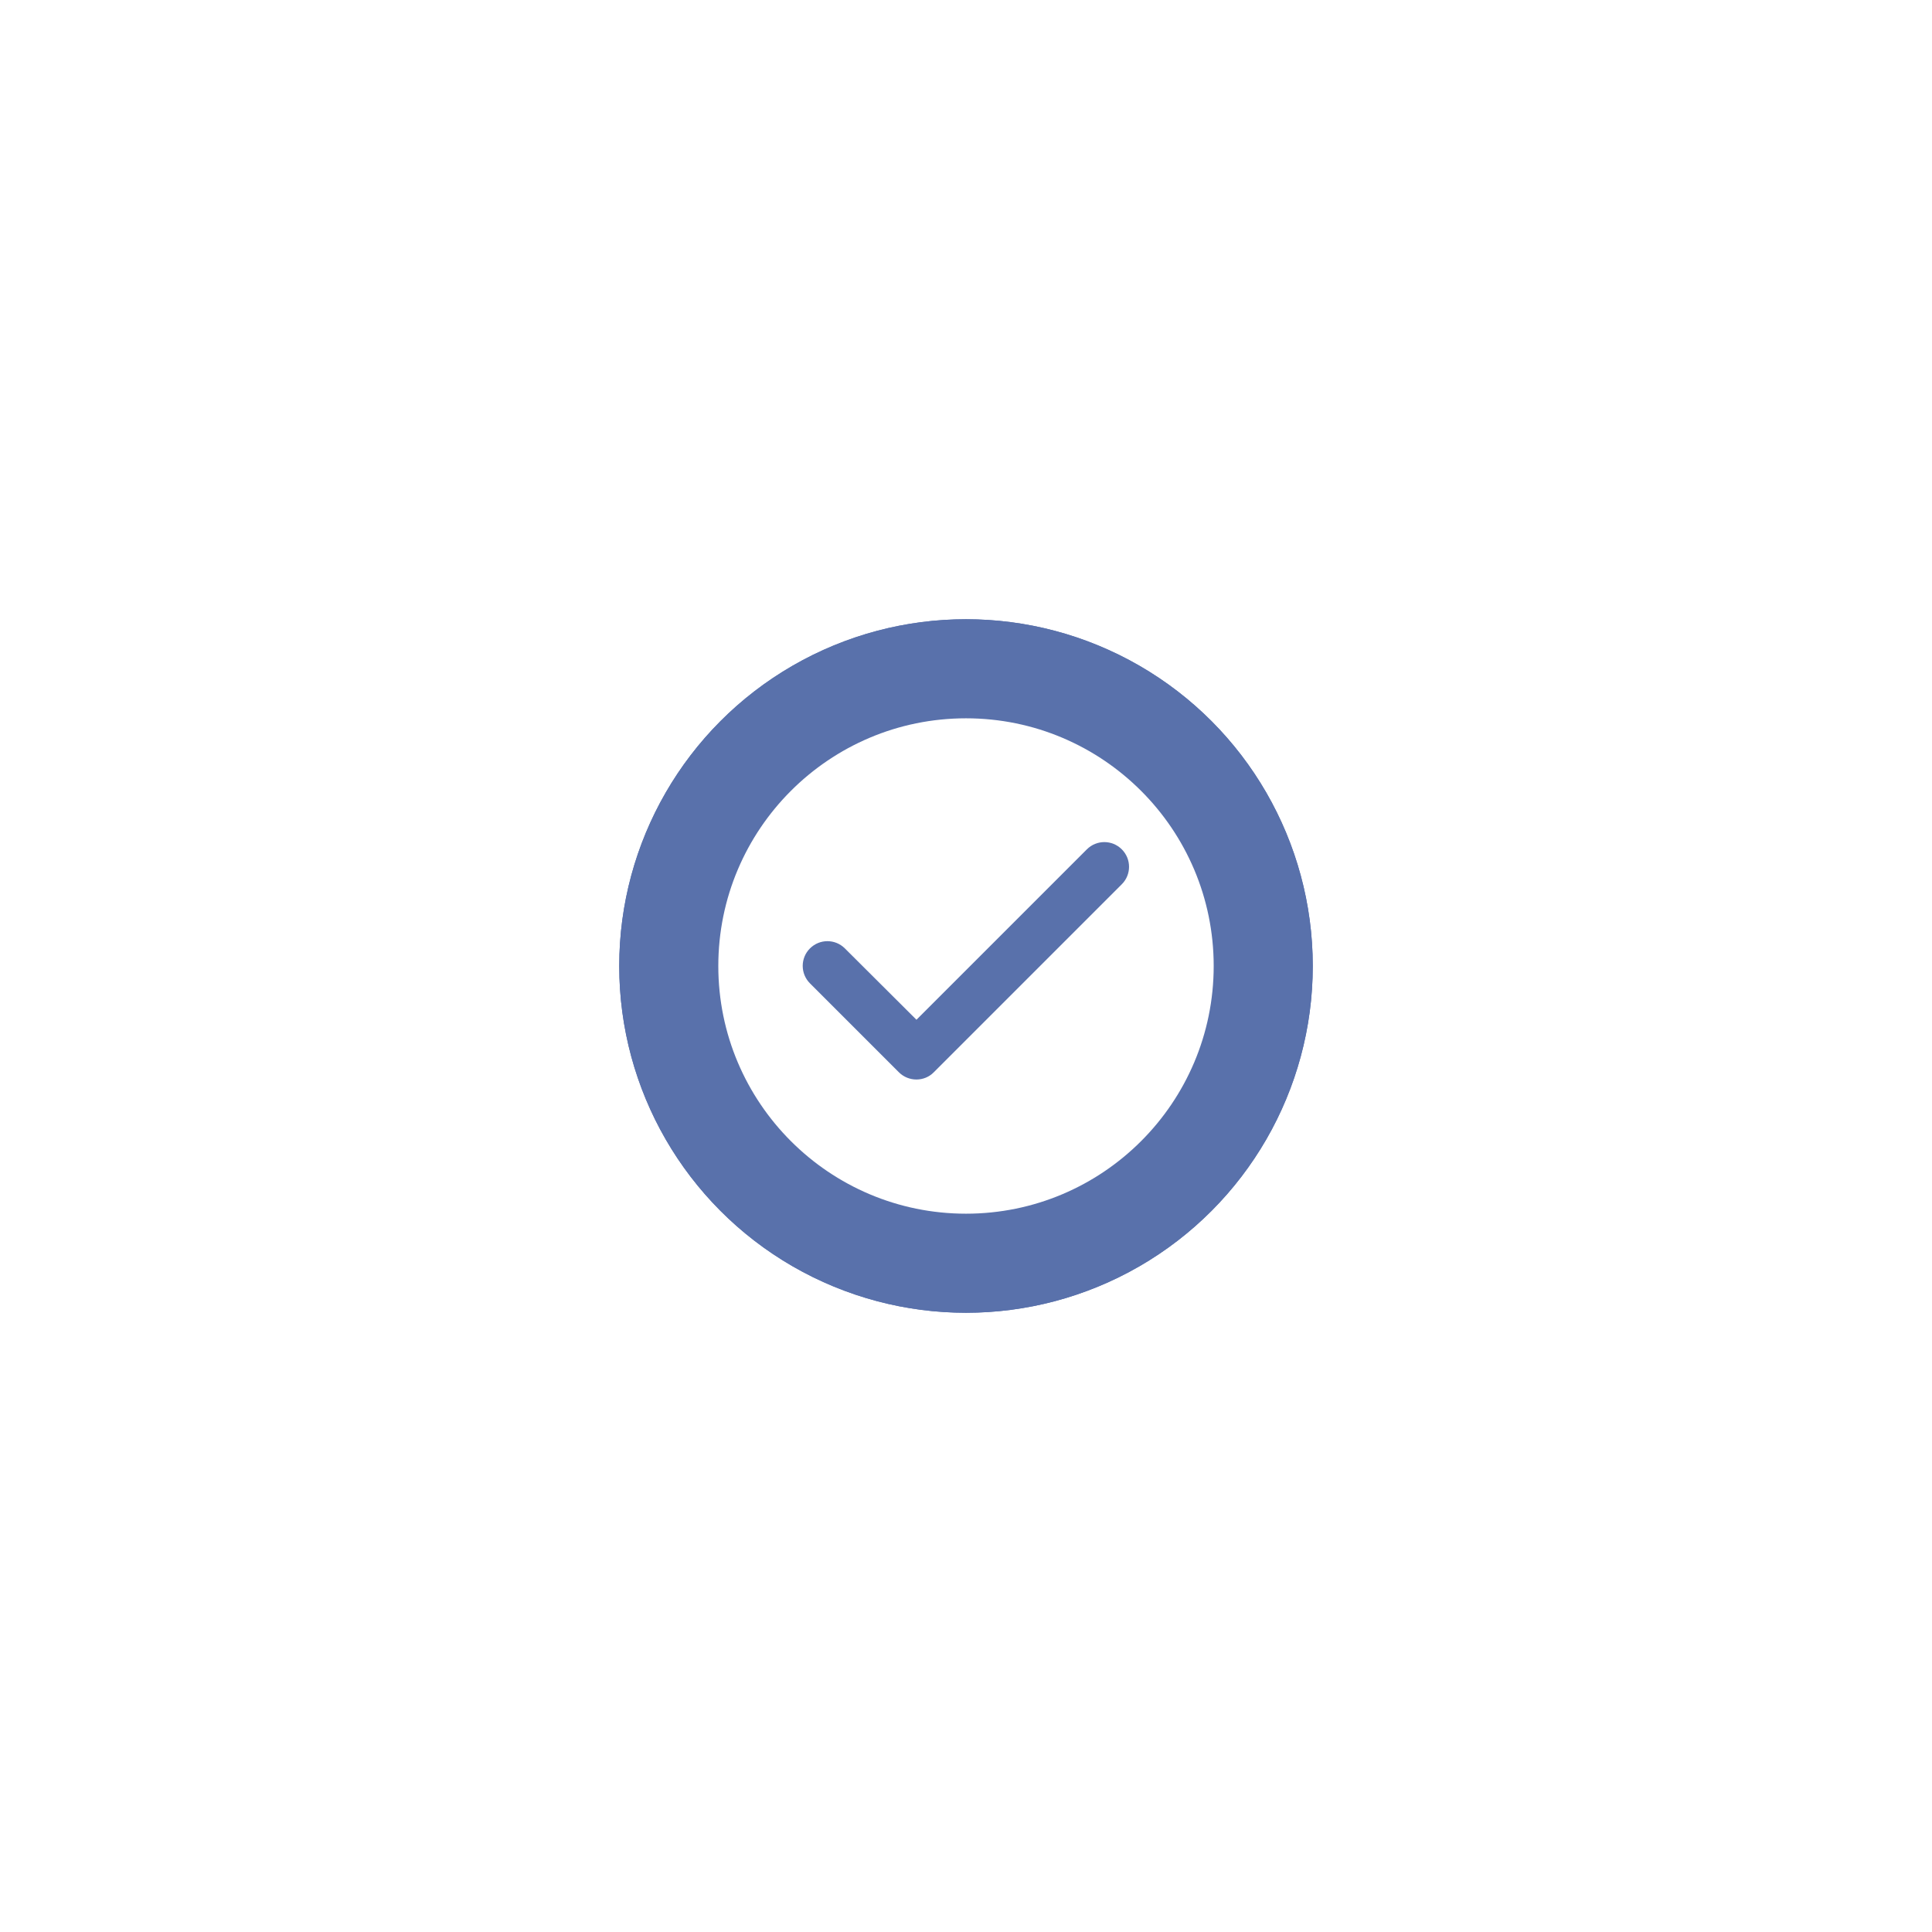 <svg width="78" height="78" viewBox="0 0 78 78" fill="none" xmlns="http://www.w3.org/2000/svg">
<g filter="url(#filter0_f_12352_21944)">
<circle cx="39" cy="39" r="14" fill="#5971AB"/>
</g>
<circle cx="39" cy="39" r="14" fill="#5971AB"/>
<path fill-rule="evenodd" clip-rule="evenodd" d="M39 29C33.48 29 29 33.48 29 39C29 44.52 33.48 49 39 49C44.52 49 49 44.52 49 39C49 33.48 44.52 29 39 29ZM36.29 43.29L32.7 39.7C32.31 39.31 32.31 38.68 32.7 38.29C33.09 37.9 33.72 37.9 34.11 38.29L37 41.17L43.88 34.29C44.27 33.9 44.9 33.9 45.29 34.29C45.68 34.68 45.68 35.31 45.29 35.7L37.7 43.29C37.32 43.68 36.68 43.68 36.29 43.29Z" fill="white"/>
<defs>
<filter id="filter0_f_12352_21944" x="0" y="0" width="78" height="78" filterUnits="userSpaceOnUse" color-interpolation-filters="sRGB">
<feFlood flood-opacity="0" result="BackgroundImageFix"/>
<feBlend mode="normal" in="SourceGraphic" in2="BackgroundImageFix" result="shape"/>
<feGaussianBlur stdDeviation="12.5" result="effect1_foregroundBlur_12352_21944"/>
</filter>
</defs>
</svg>
